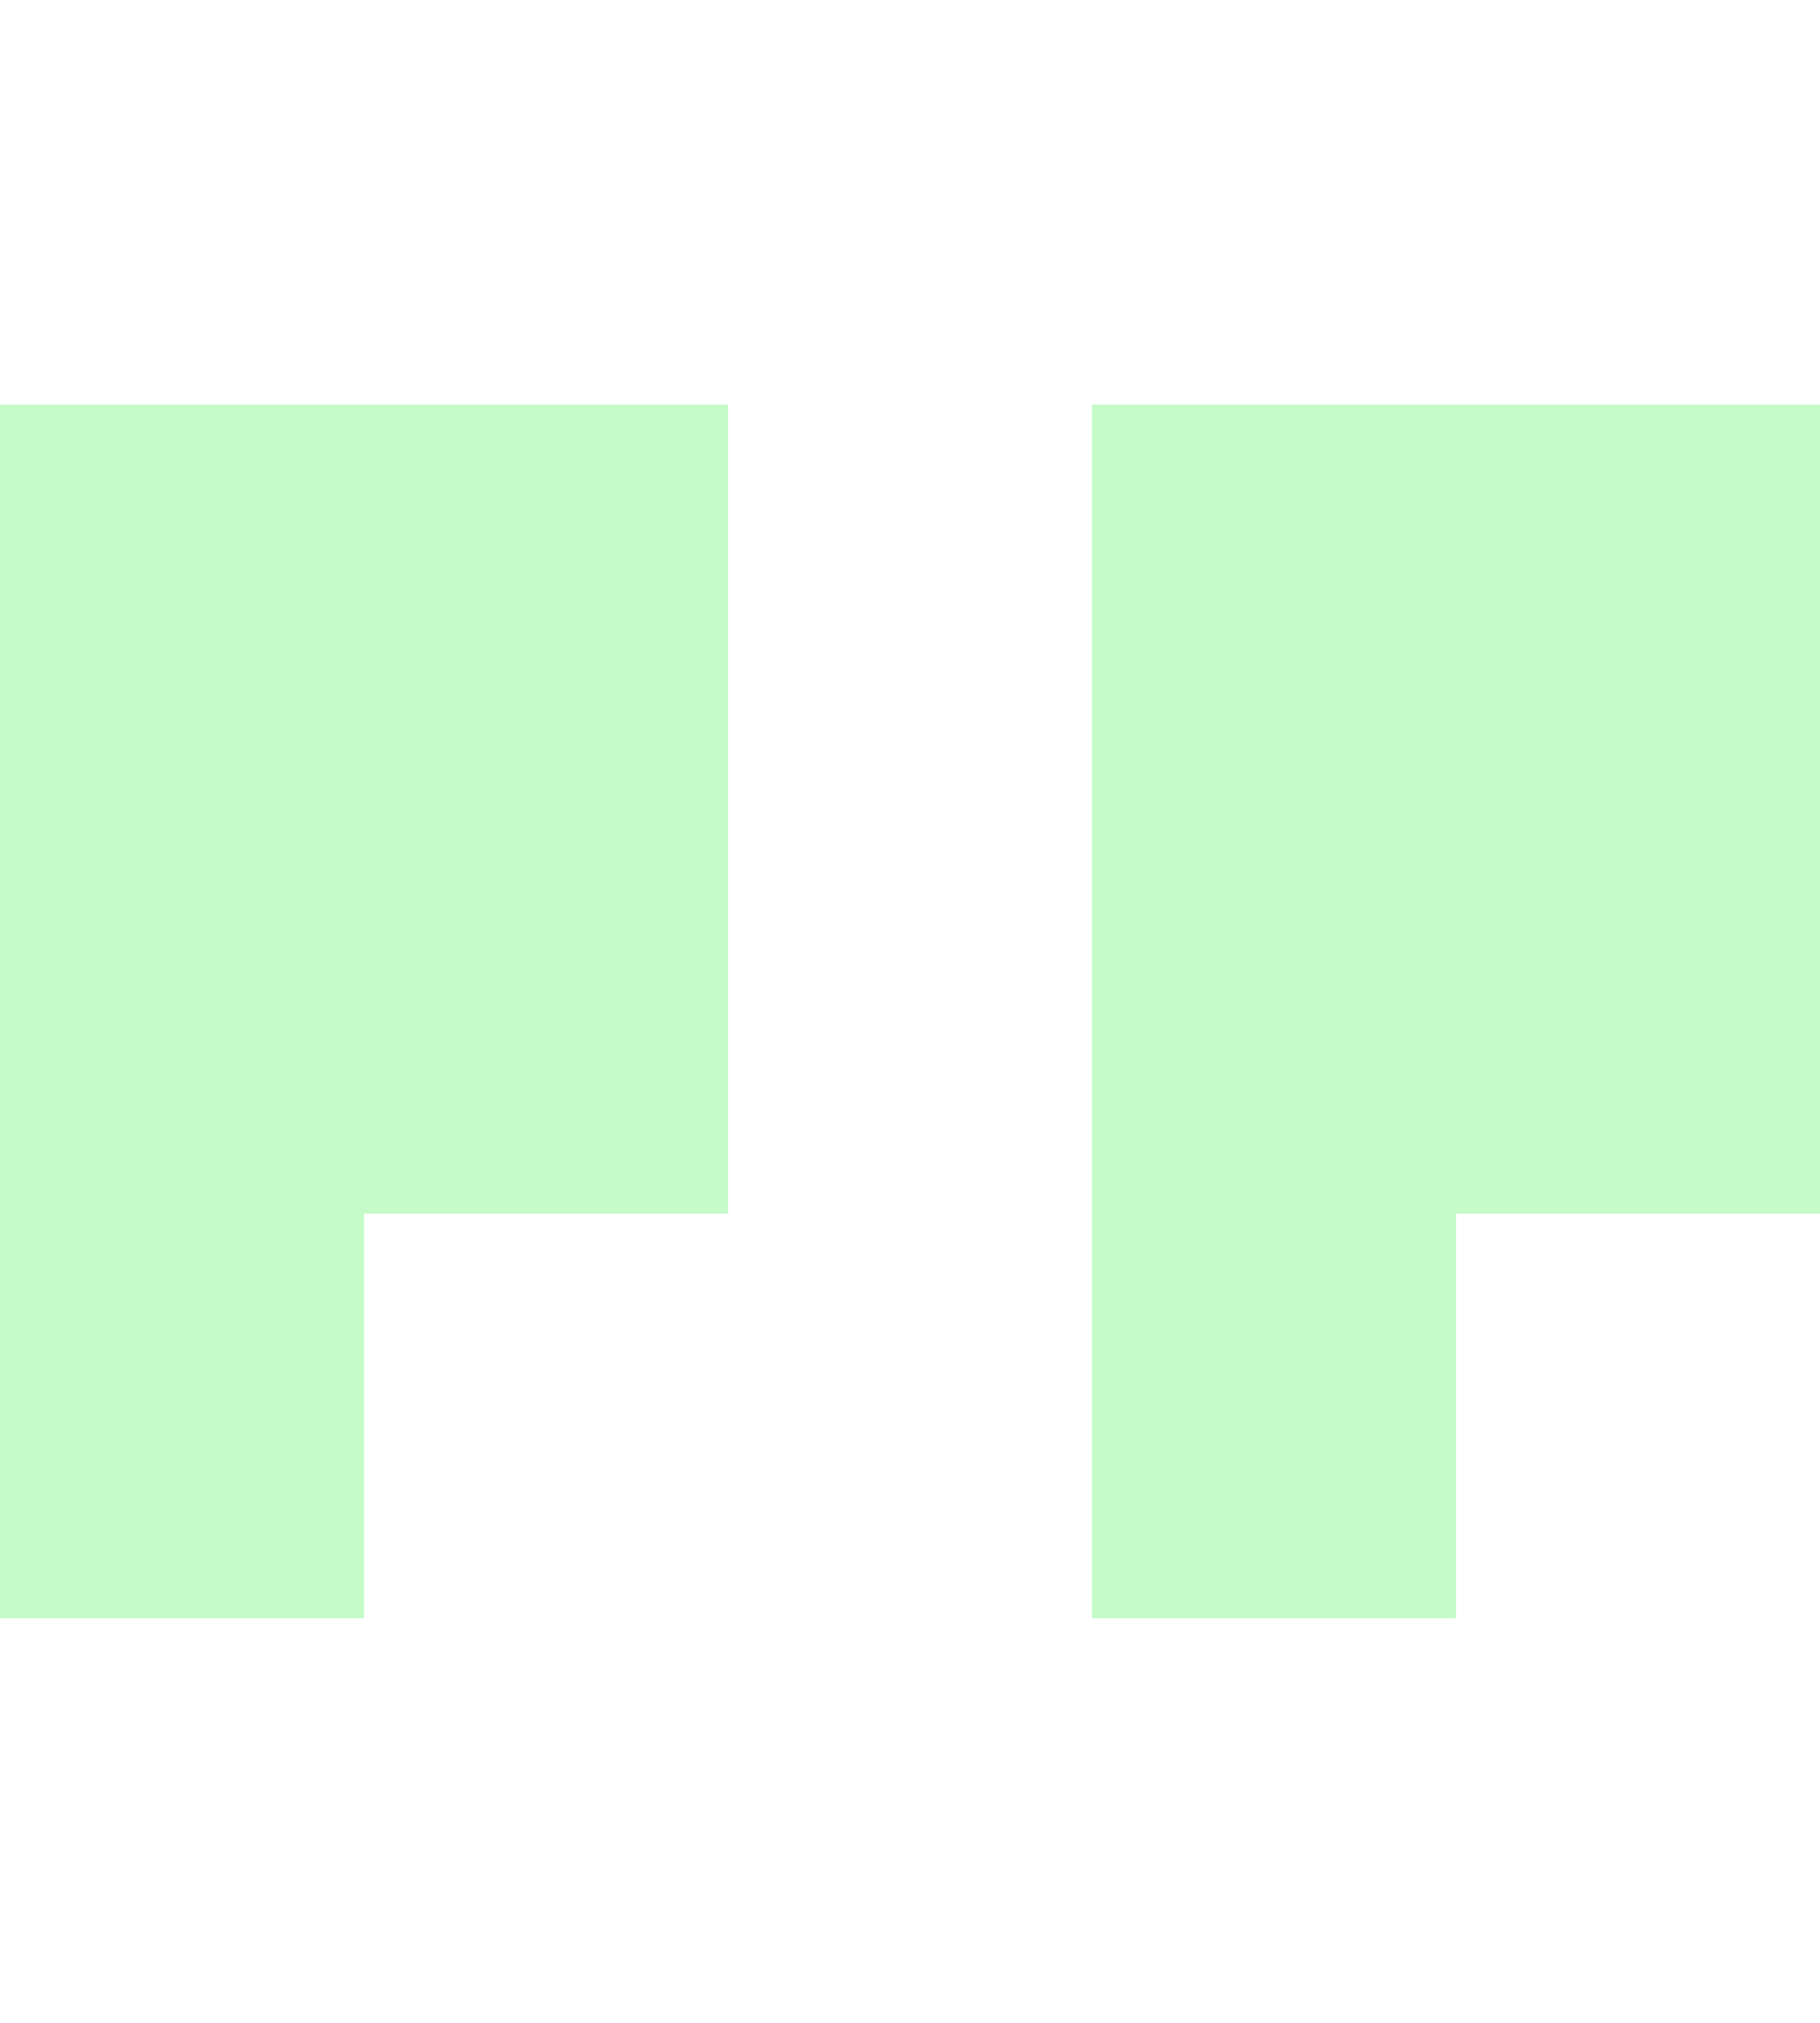 <svg width="45" height="50" viewBox="0 0 45 50" fill="none" xmlns="http://www.w3.org/2000/svg">
<path fill-rule="evenodd" clip-rule="evenodd" d="M18 10V30H9V40H0V10H18ZM45 10H27V40H36V30H45V10Z" fill="#6AF275" fill-opacity="0.39"/>
</svg>
